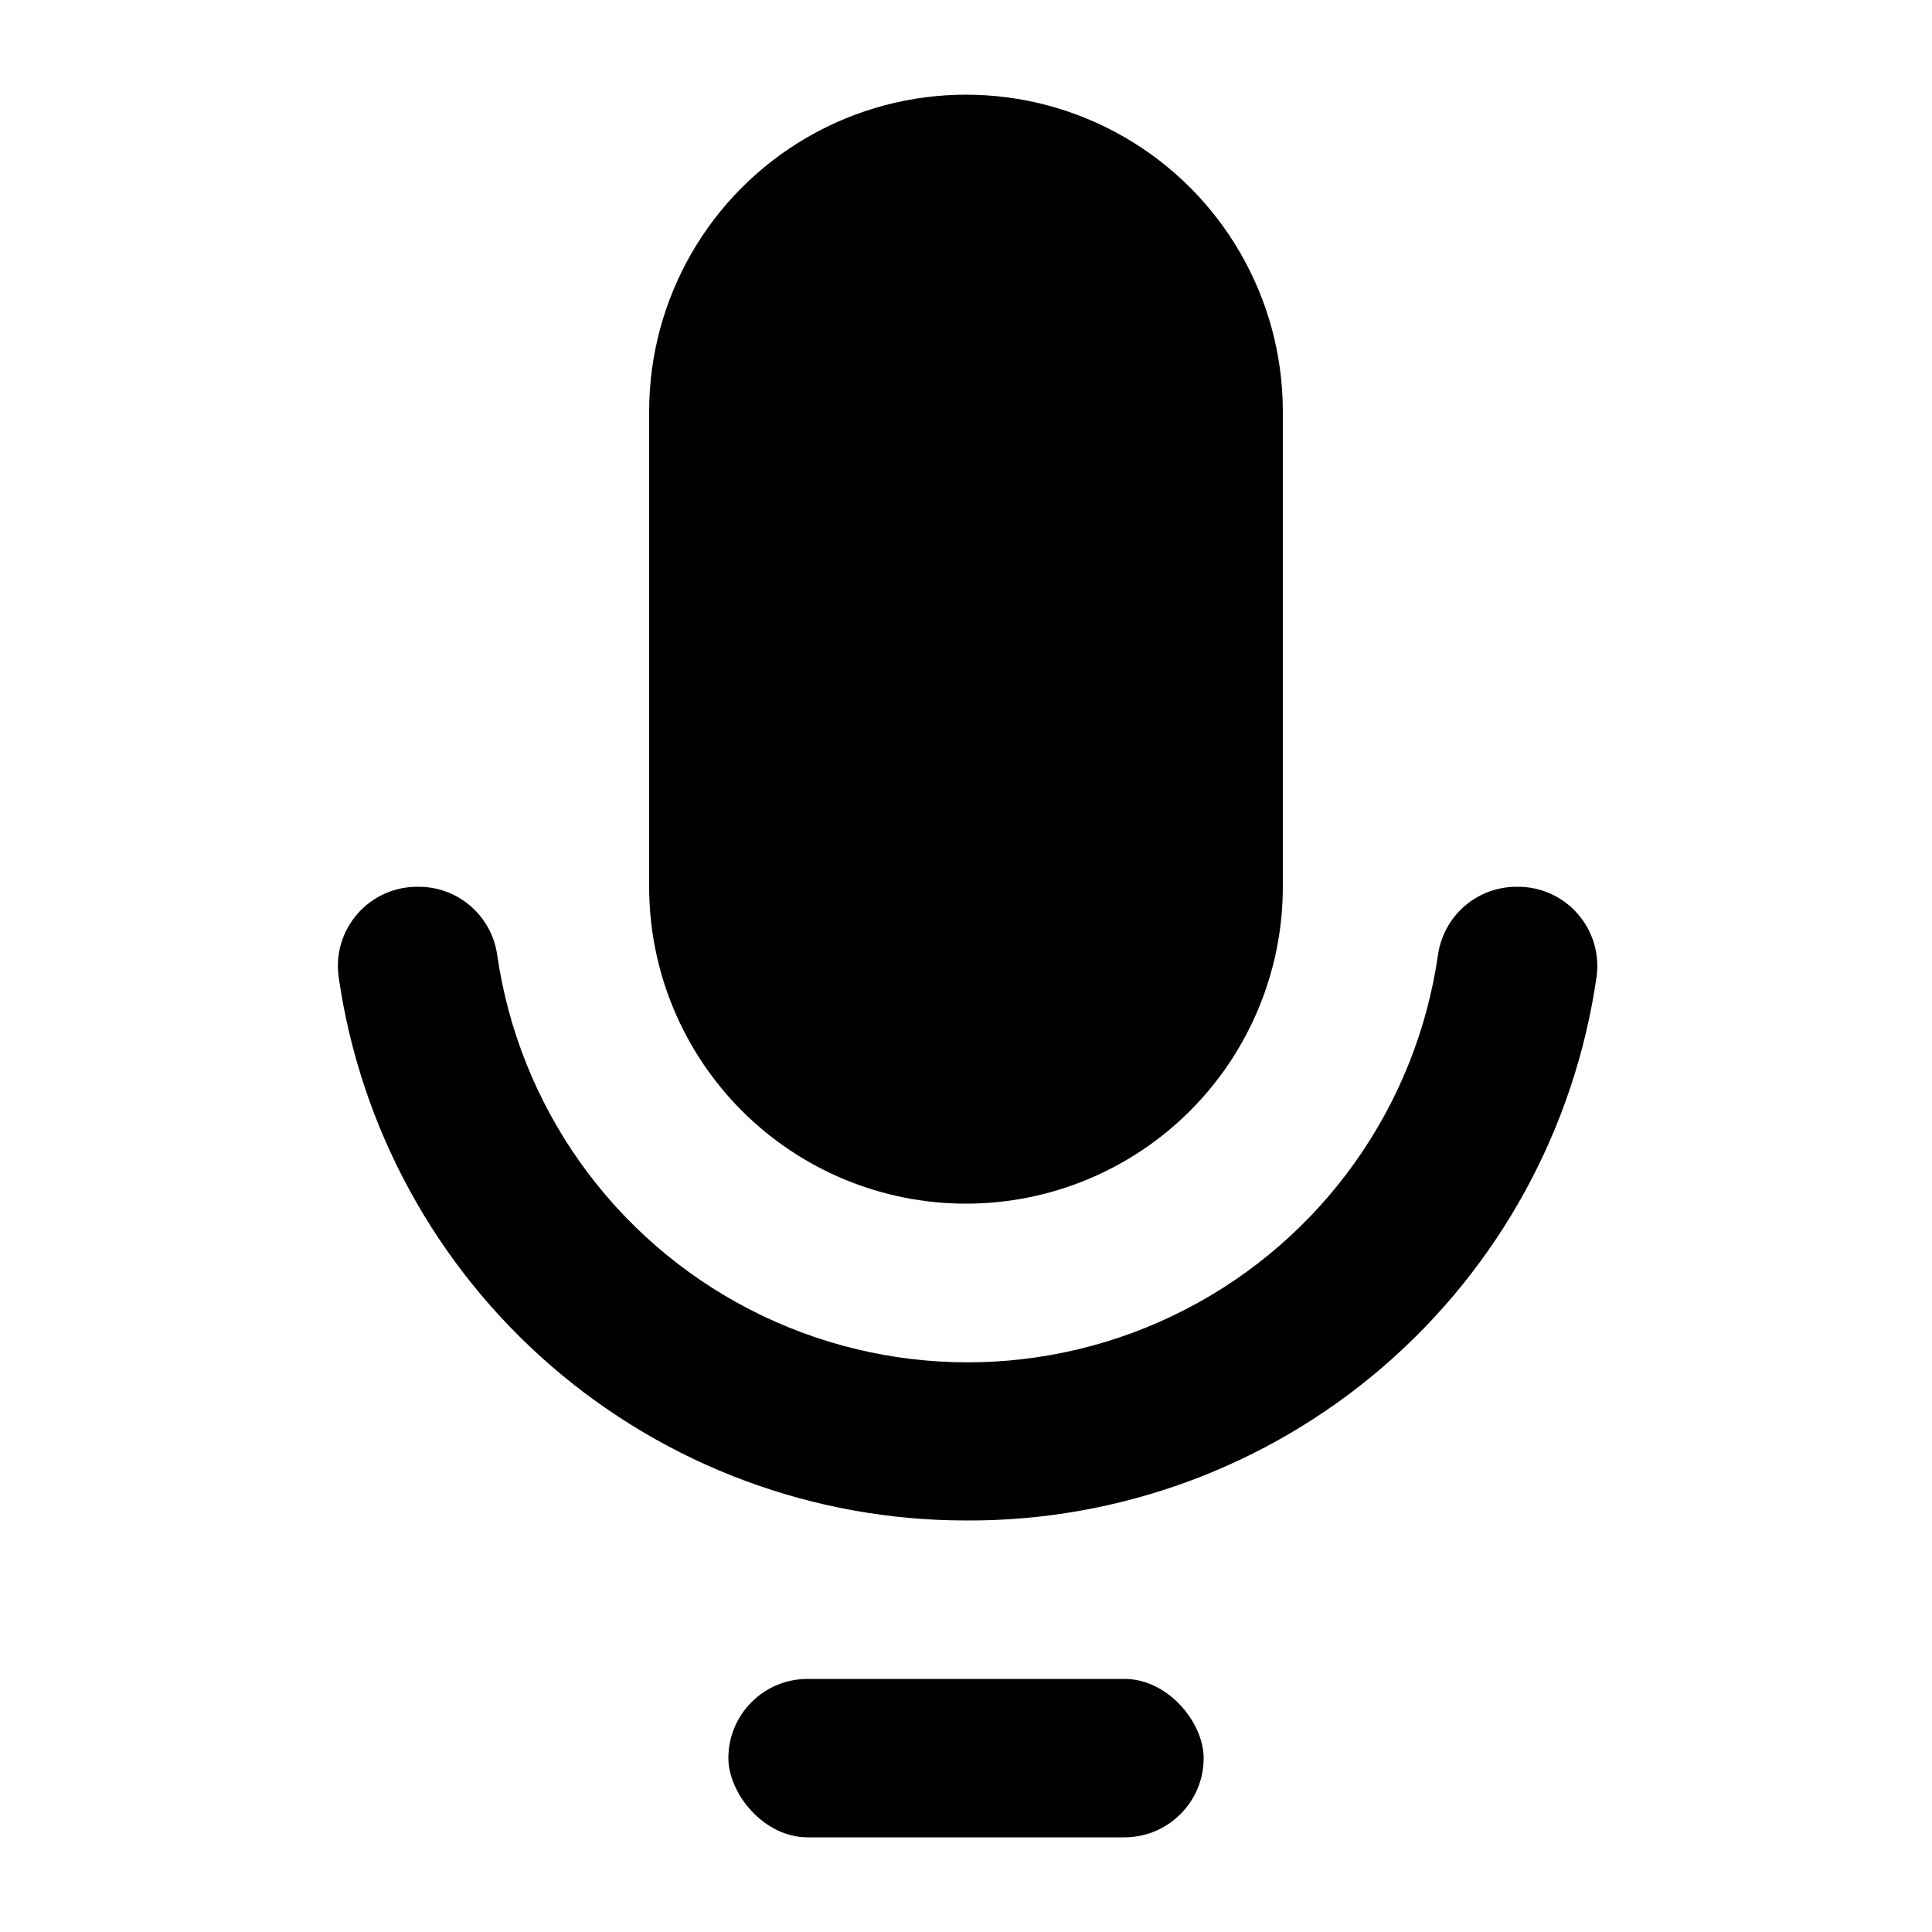 <?xml version="1.0" encoding="UTF-8"?>
<!-- Uploaded to: ICON Repo, www.svgrepo.com, Generator: ICON Repo Mixer Tools -->
<svg fill="#000000" width="800px" height="800px" version="1.1" viewBox="144 144 512 512" xmlns="http://www.w3.org/2000/svg">
 <g>
  <path d="m400 462.98c-22.27 0-43.629-8.848-59.375-24.594-15.75-15.75-24.594-37.105-24.594-59.375v-125.95c0-30 16.004-57.719 41.984-72.719s57.988-15 83.969 0c25.977 15 41.98 42.719 41.98 72.719v125.95c0 22.27-8.844 43.625-24.594 59.375-15.746 15.746-37.102 24.594-59.371 24.594zm0-251.91c-11.137 0-21.816 4.422-29.688 12.297-7.875 7.875-12.297 18.551-12.297 29.688v125.95c0 15 8 28.859 20.992 36.359 12.988 7.5 28.992 7.5 41.984 0 12.988-7.5 20.992-21.359 20.992-36.359v-125.95c0-11.137-4.426-21.812-12.297-29.688-7.875-7.875-18.555-12.297-29.688-12.297z"/>
  <path d="m400 546.94c-40.402 0.012-79.449-14.547-109.98-40.996-30.539-26.449-50.516-63.02-56.273-103.01-0.855-6.055 0.969-12.184 5.004-16.781 4.031-4.602 9.871-7.211 15.988-7.148 5.062-0.059 9.973 1.715 13.832 4.996 3.856 3.277 6.398 7.84 7.16 12.848 5.75 40.367 30.691 75.457 66.93 94.156 36.238 18.703 79.285 18.703 115.52 0 36.238-18.699 61.18-53.789 66.93-94.156 0.762-5.008 3.305-9.57 7.16-12.848 3.859-3.281 8.77-5.055 13.832-4.996 6.117-0.062 11.957 2.547 15.988 7.148 4.035 4.598 5.863 10.727 5.004 16.781-5.777 40.129-25.875 76.816-56.59 103.29-30.711 26.469-69.961 40.93-110.5 40.719z"/>
  <path d="m358.02 588.93h83.969c11.594 0 20.992 11.594 20.992 20.992 0 11.594-9.398 20.992-20.992 20.992h-83.969c-11.594 0-20.992-11.594-20.992-20.992 0-11.594 9.398-20.992 20.992-20.992z"/>
  <path d="m400 190.08c34.781 0 62.977 34.781 62.977 62.977v125.95c0 34.781-28.195 62.977-62.977 62.977s-62.977-34.781-62.977-62.977v-125.95c0-34.781 28.195-62.977 62.977-62.977z"/>
 </g>
</svg>